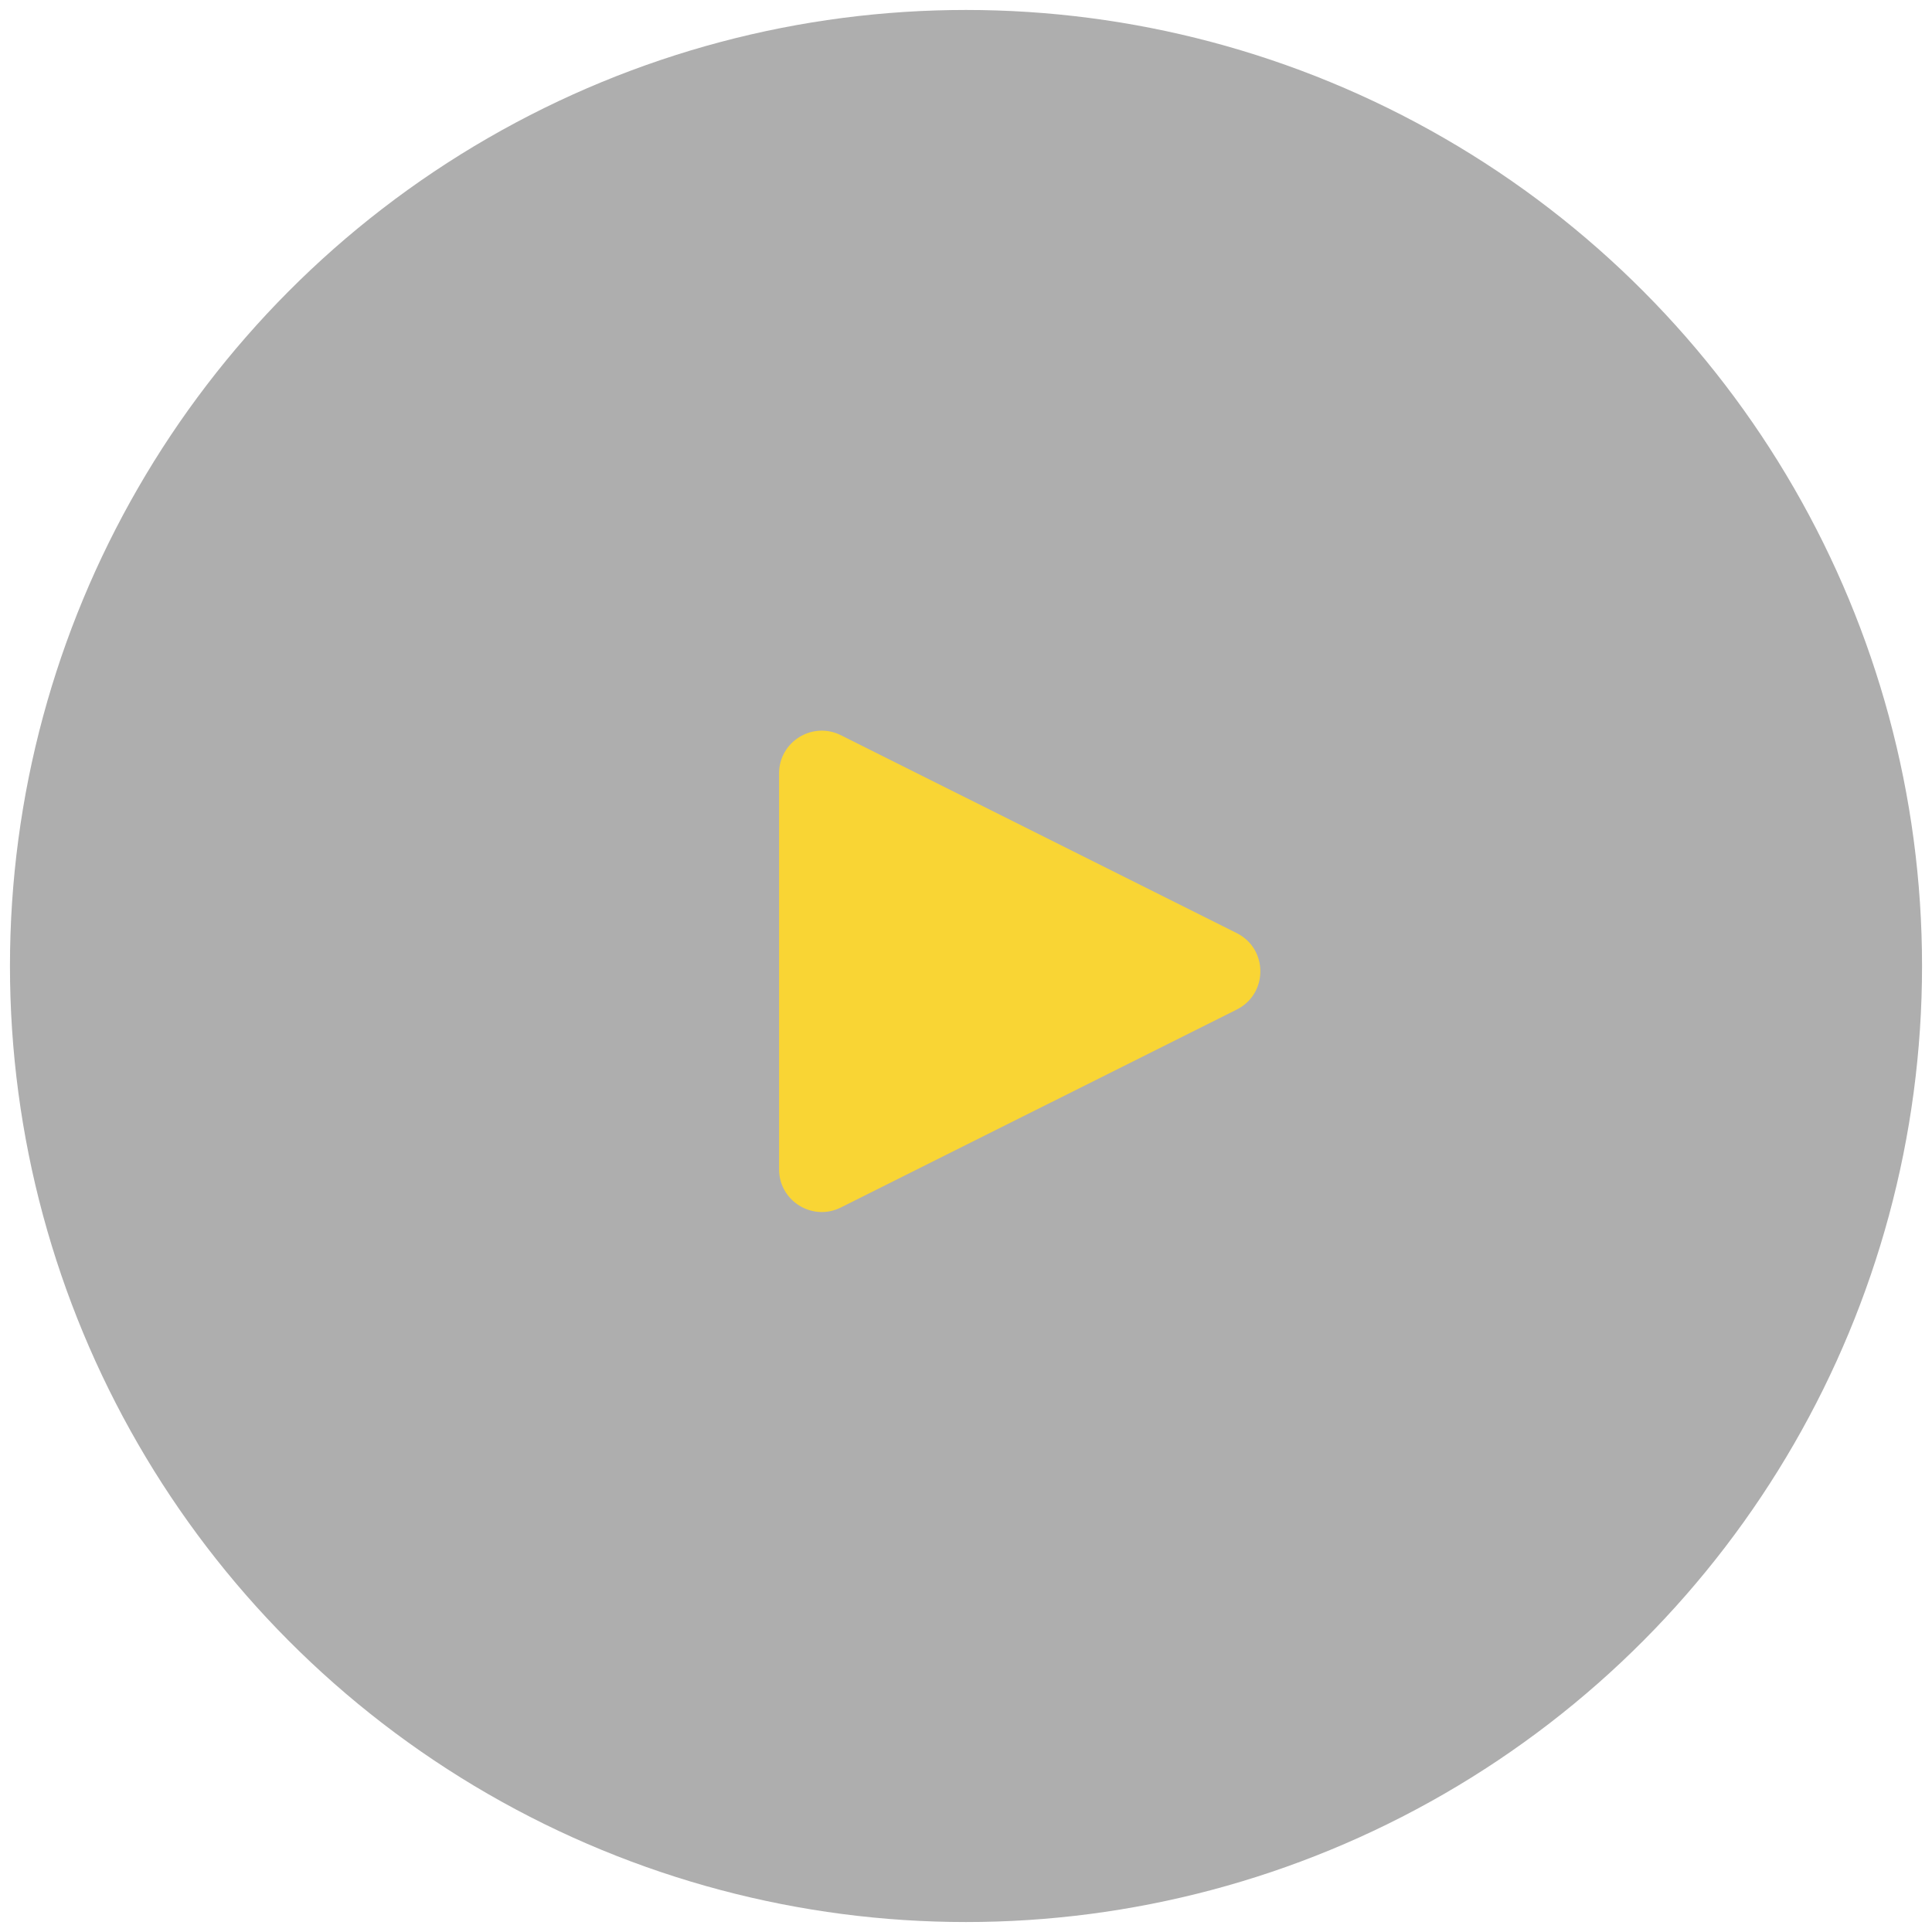 <?xml version="1.0" encoding="UTF-8"?> <svg xmlns="http://www.w3.org/2000/svg" width="97" height="97" viewBox="0 0 97 97" fill="none"><circle cx="48.5" cy="48.5" r="48" fill="black" fill-opacity="0.32"></circle><path d="M39.114 38.831C39.114 37.237 40.793 36.2 42.219 36.913L62.093 46.849C63.674 47.64 63.674 49.896 62.093 50.687L42.219 60.624C40.793 61.337 39.114 60.3 39.114 58.705V38.831Z" fill="#F9D534"></path></svg> 